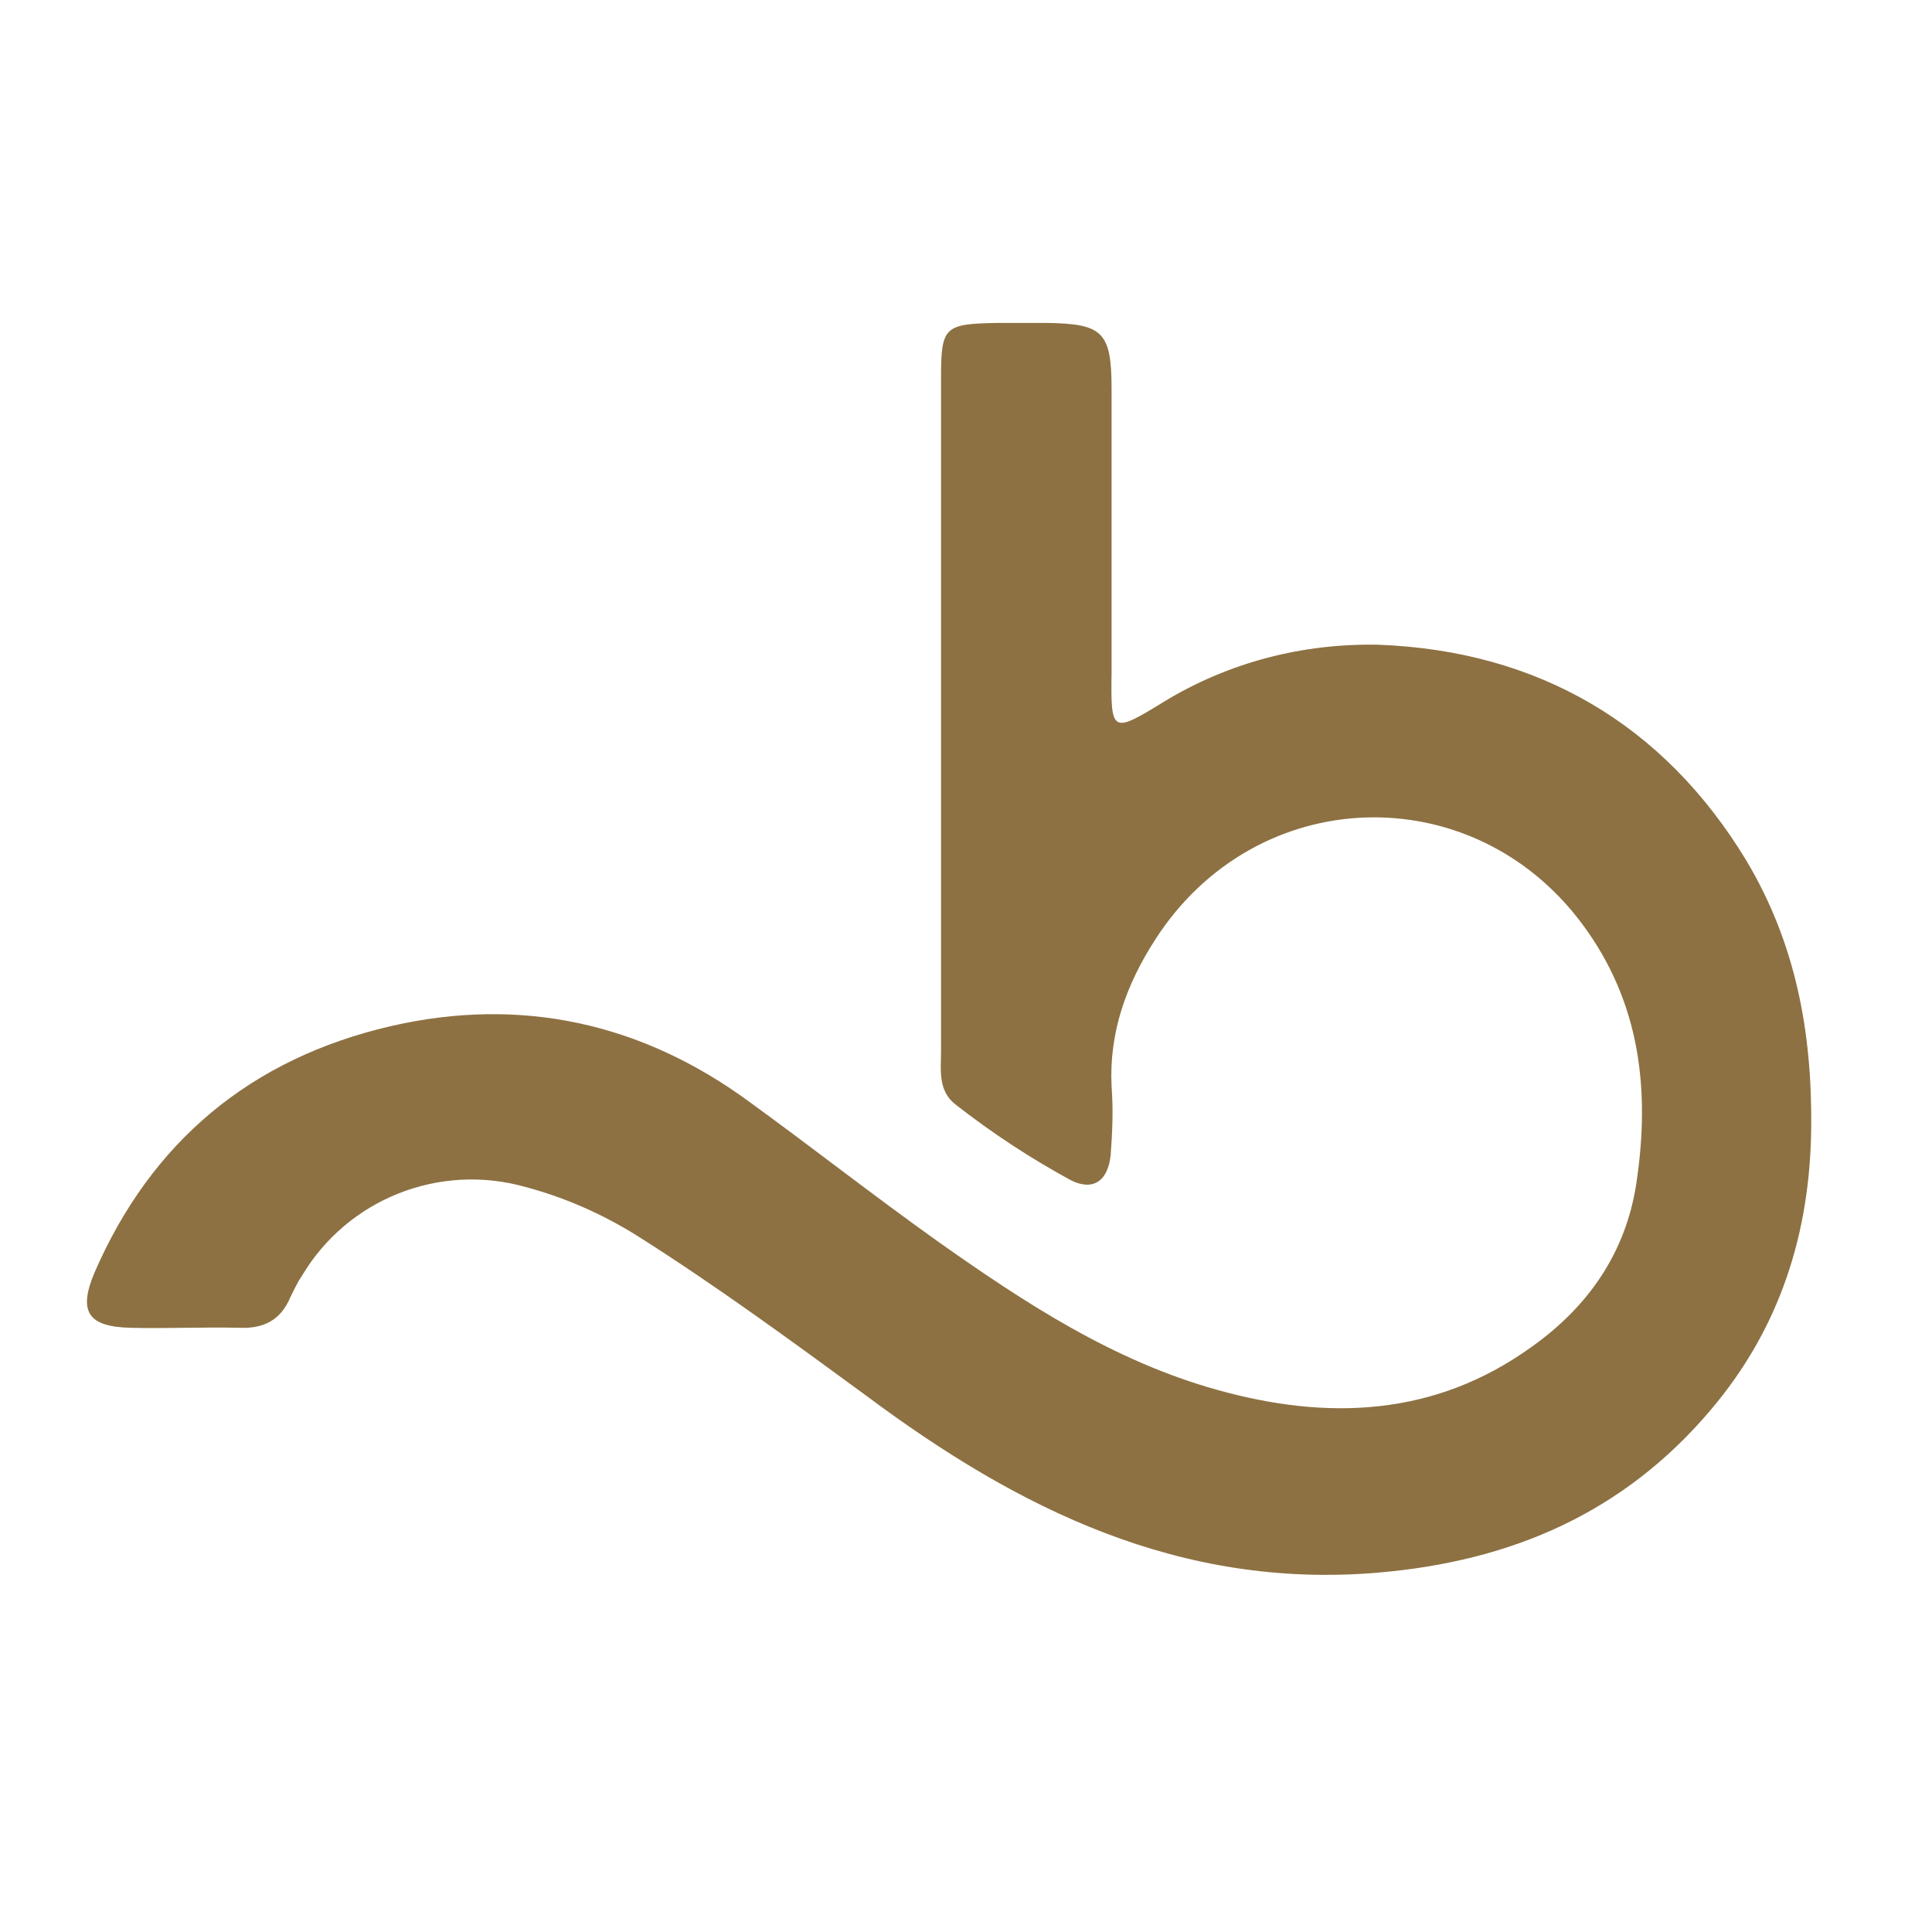 <svg width="48" height="48" viewBox="0 0 48 48" fill="none" xmlns="http://www.w3.org/2000/svg">
<path d="M27.617 15.237V16.693C27.595 18.214 27.617 18.236 28.92 17.432C30.528 16.454 32.375 15.976 34.265 16.019C38.198 16.172 41.327 17.975 43.391 21.386C44.608 23.429 45.021 25.623 44.999 27.992C44.977 30.642 44.217 33.011 42.5 35.032C40.349 37.574 37.568 38.791 34.222 39.073C29.311 39.486 25.292 37.487 21.533 34.684L21.533 34.684C19.664 33.315 17.796 31.946 15.84 30.708C14.971 30.164 14.037 29.752 13.059 29.491C10.908 28.882 8.626 29.795 7.496 31.707C7.388 31.859 7.301 32.055 7.214 32.229C6.975 32.794 6.562 33.011 5.954 32.989C5.041 32.967 4.15 33.011 3.259 32.989C2.195 32.967 1.934 32.598 2.347 31.62C3.759 28.361 6.236 26.297 9.713 25.493C12.928 24.754 15.927 25.406 18.599 27.361C20.186 28.513 21.707 29.708 23.293 30.838C25.444 32.359 27.66 33.815 30.246 34.532C32.962 35.292 35.634 35.205 38.046 33.467C39.459 32.468 40.393 31.12 40.654 29.404C41.001 27.101 40.762 24.906 39.306 22.951C36.569 19.279 31.202 19.452 28.703 23.342C27.986 24.45 27.551 25.645 27.617 26.992C27.66 27.557 27.638 28.122 27.595 28.687C27.53 29.36 27.139 29.599 26.595 29.317C25.596 28.774 24.64 28.144 23.749 27.448C23.293 27.101 23.38 26.579 23.38 26.101V17.736V9.371C23.38 8.11 23.467 8.045 24.792 8.023H26.009C27.399 8.045 27.617 8.241 27.617 9.675V15.237Z" fill="#8D7142"/>
</svg>
